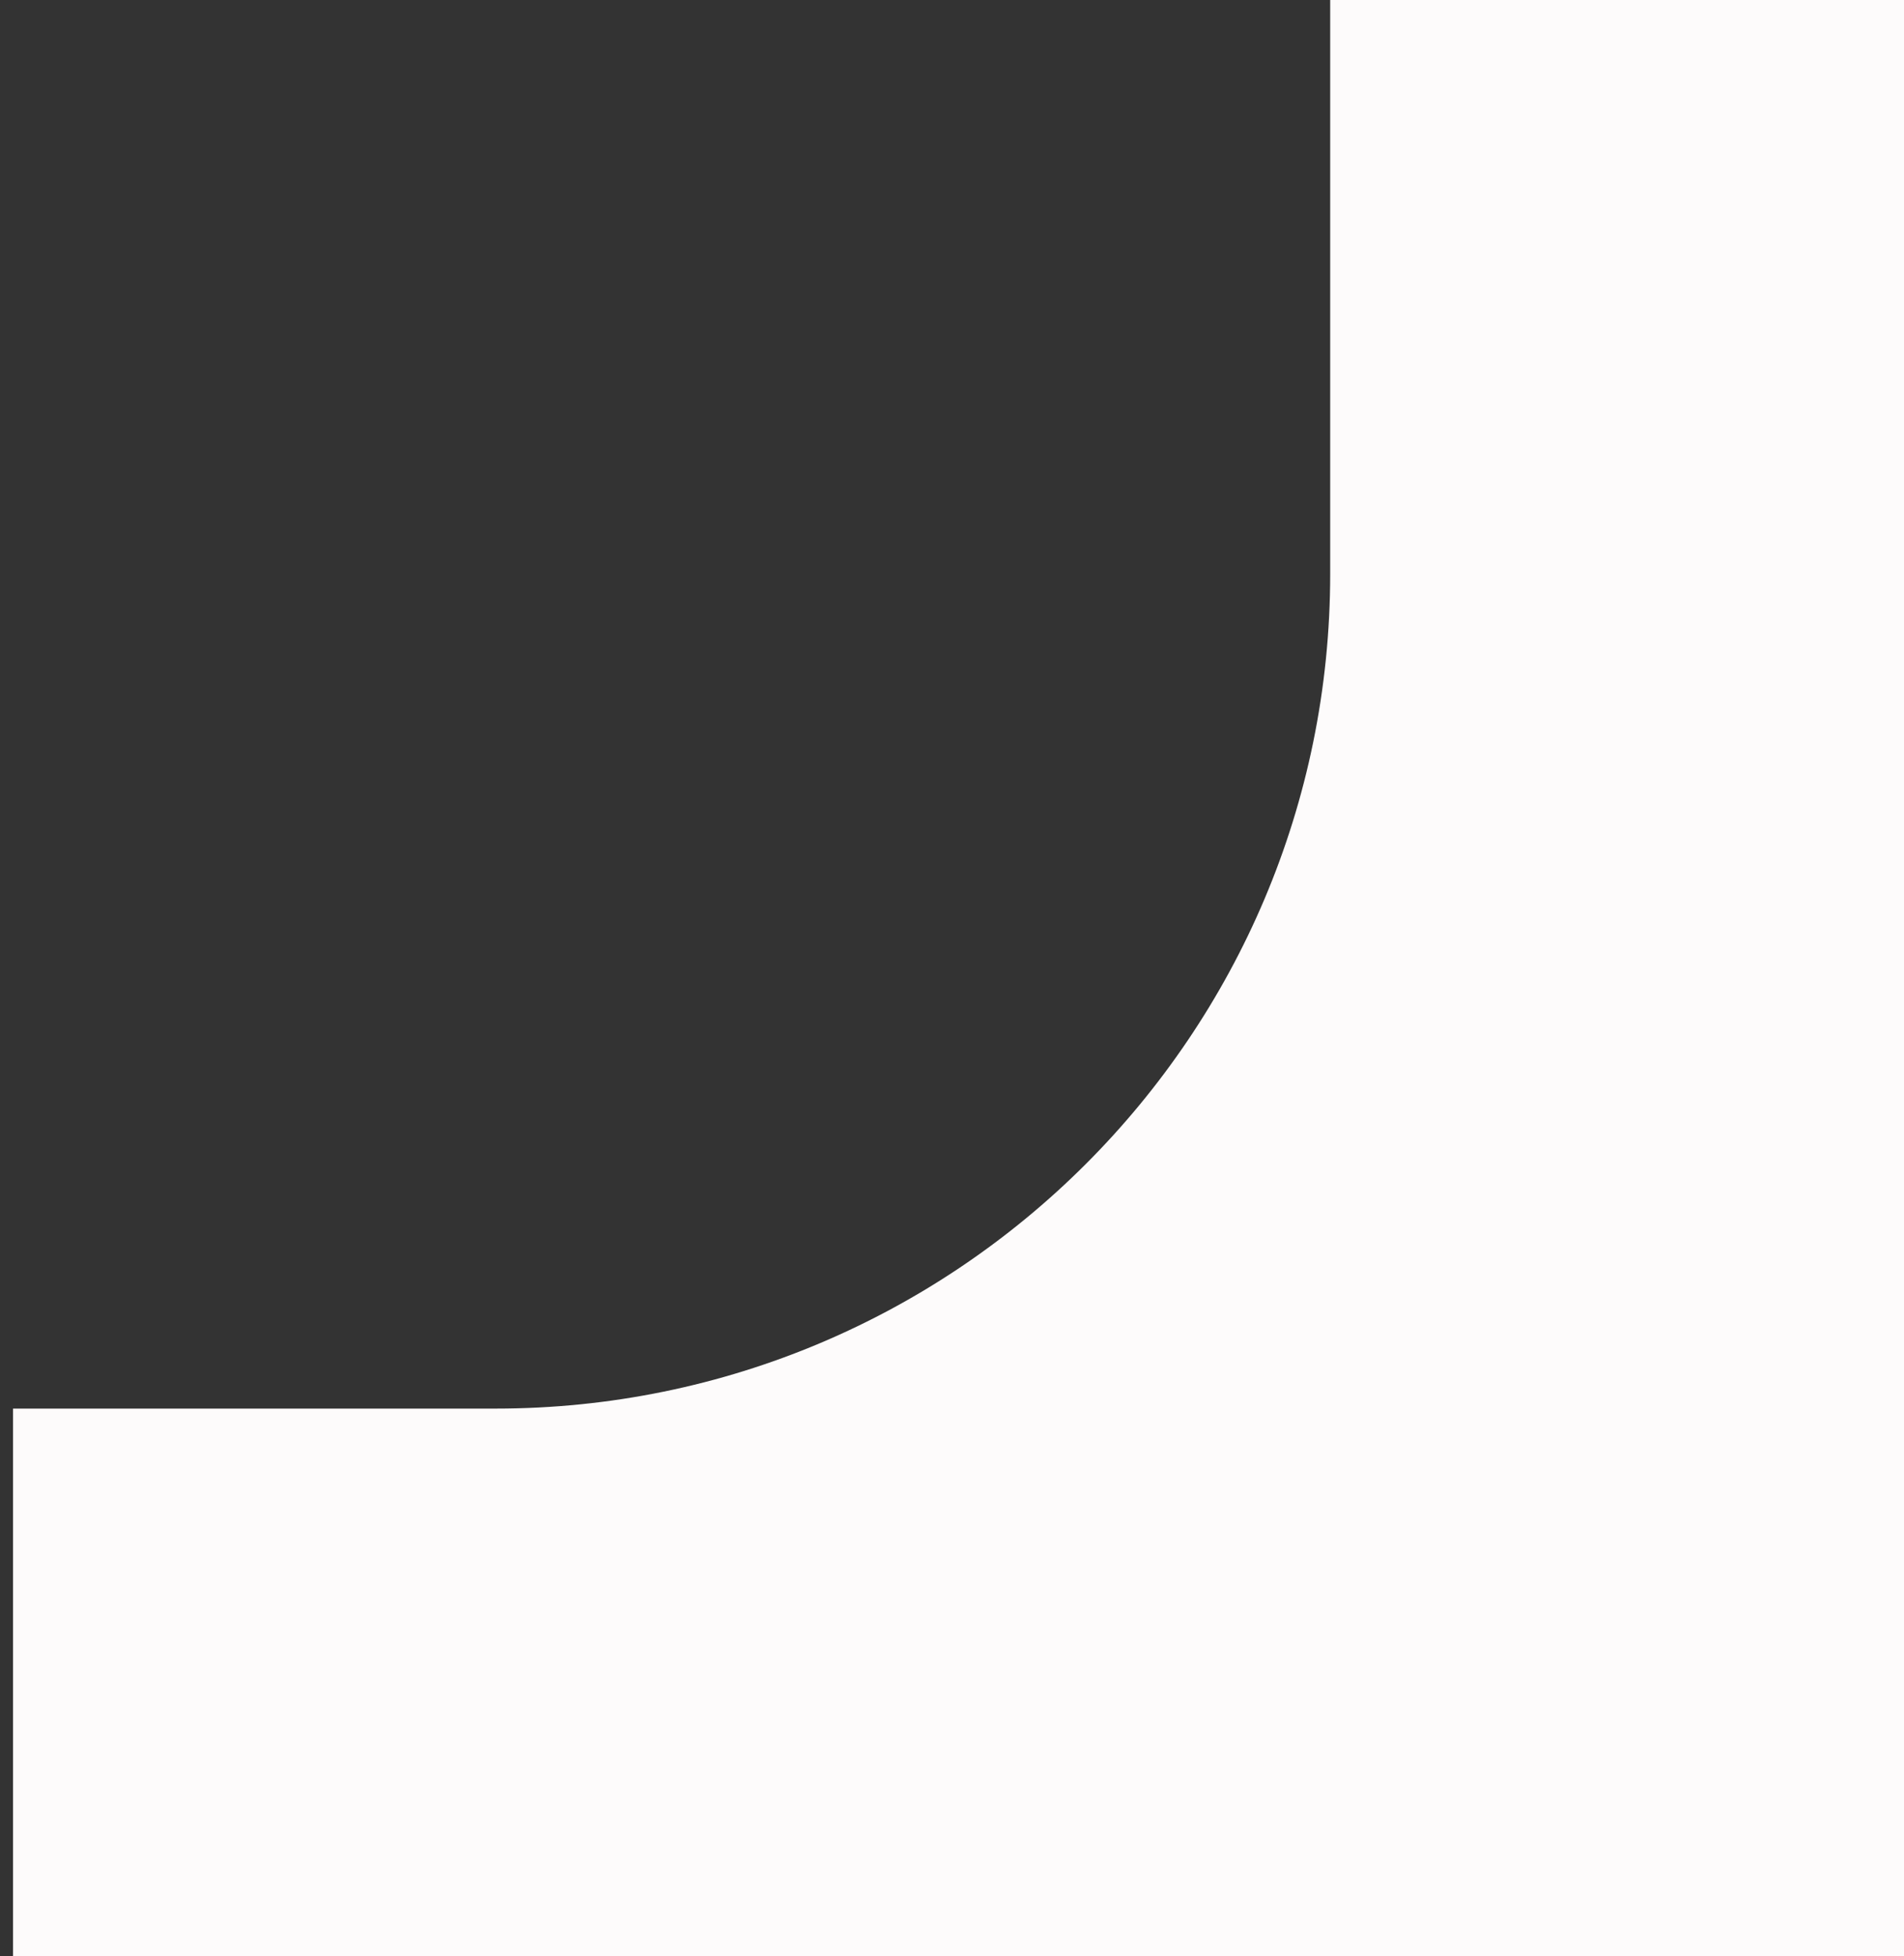 <?xml version="1.0" encoding="UTF-8"?> <svg xmlns="http://www.w3.org/2000/svg" width="73" height="75" viewBox="0 0 73 75" fill="none"><rect x="0" y="0" width="73" height="75" fill="#333333" stroke="none"/><path d="M51 0V22C51 39.673 36.673 54 19 54H0.5V75H73V0H51Z" fill="#FDFBFB"></path></svg> 